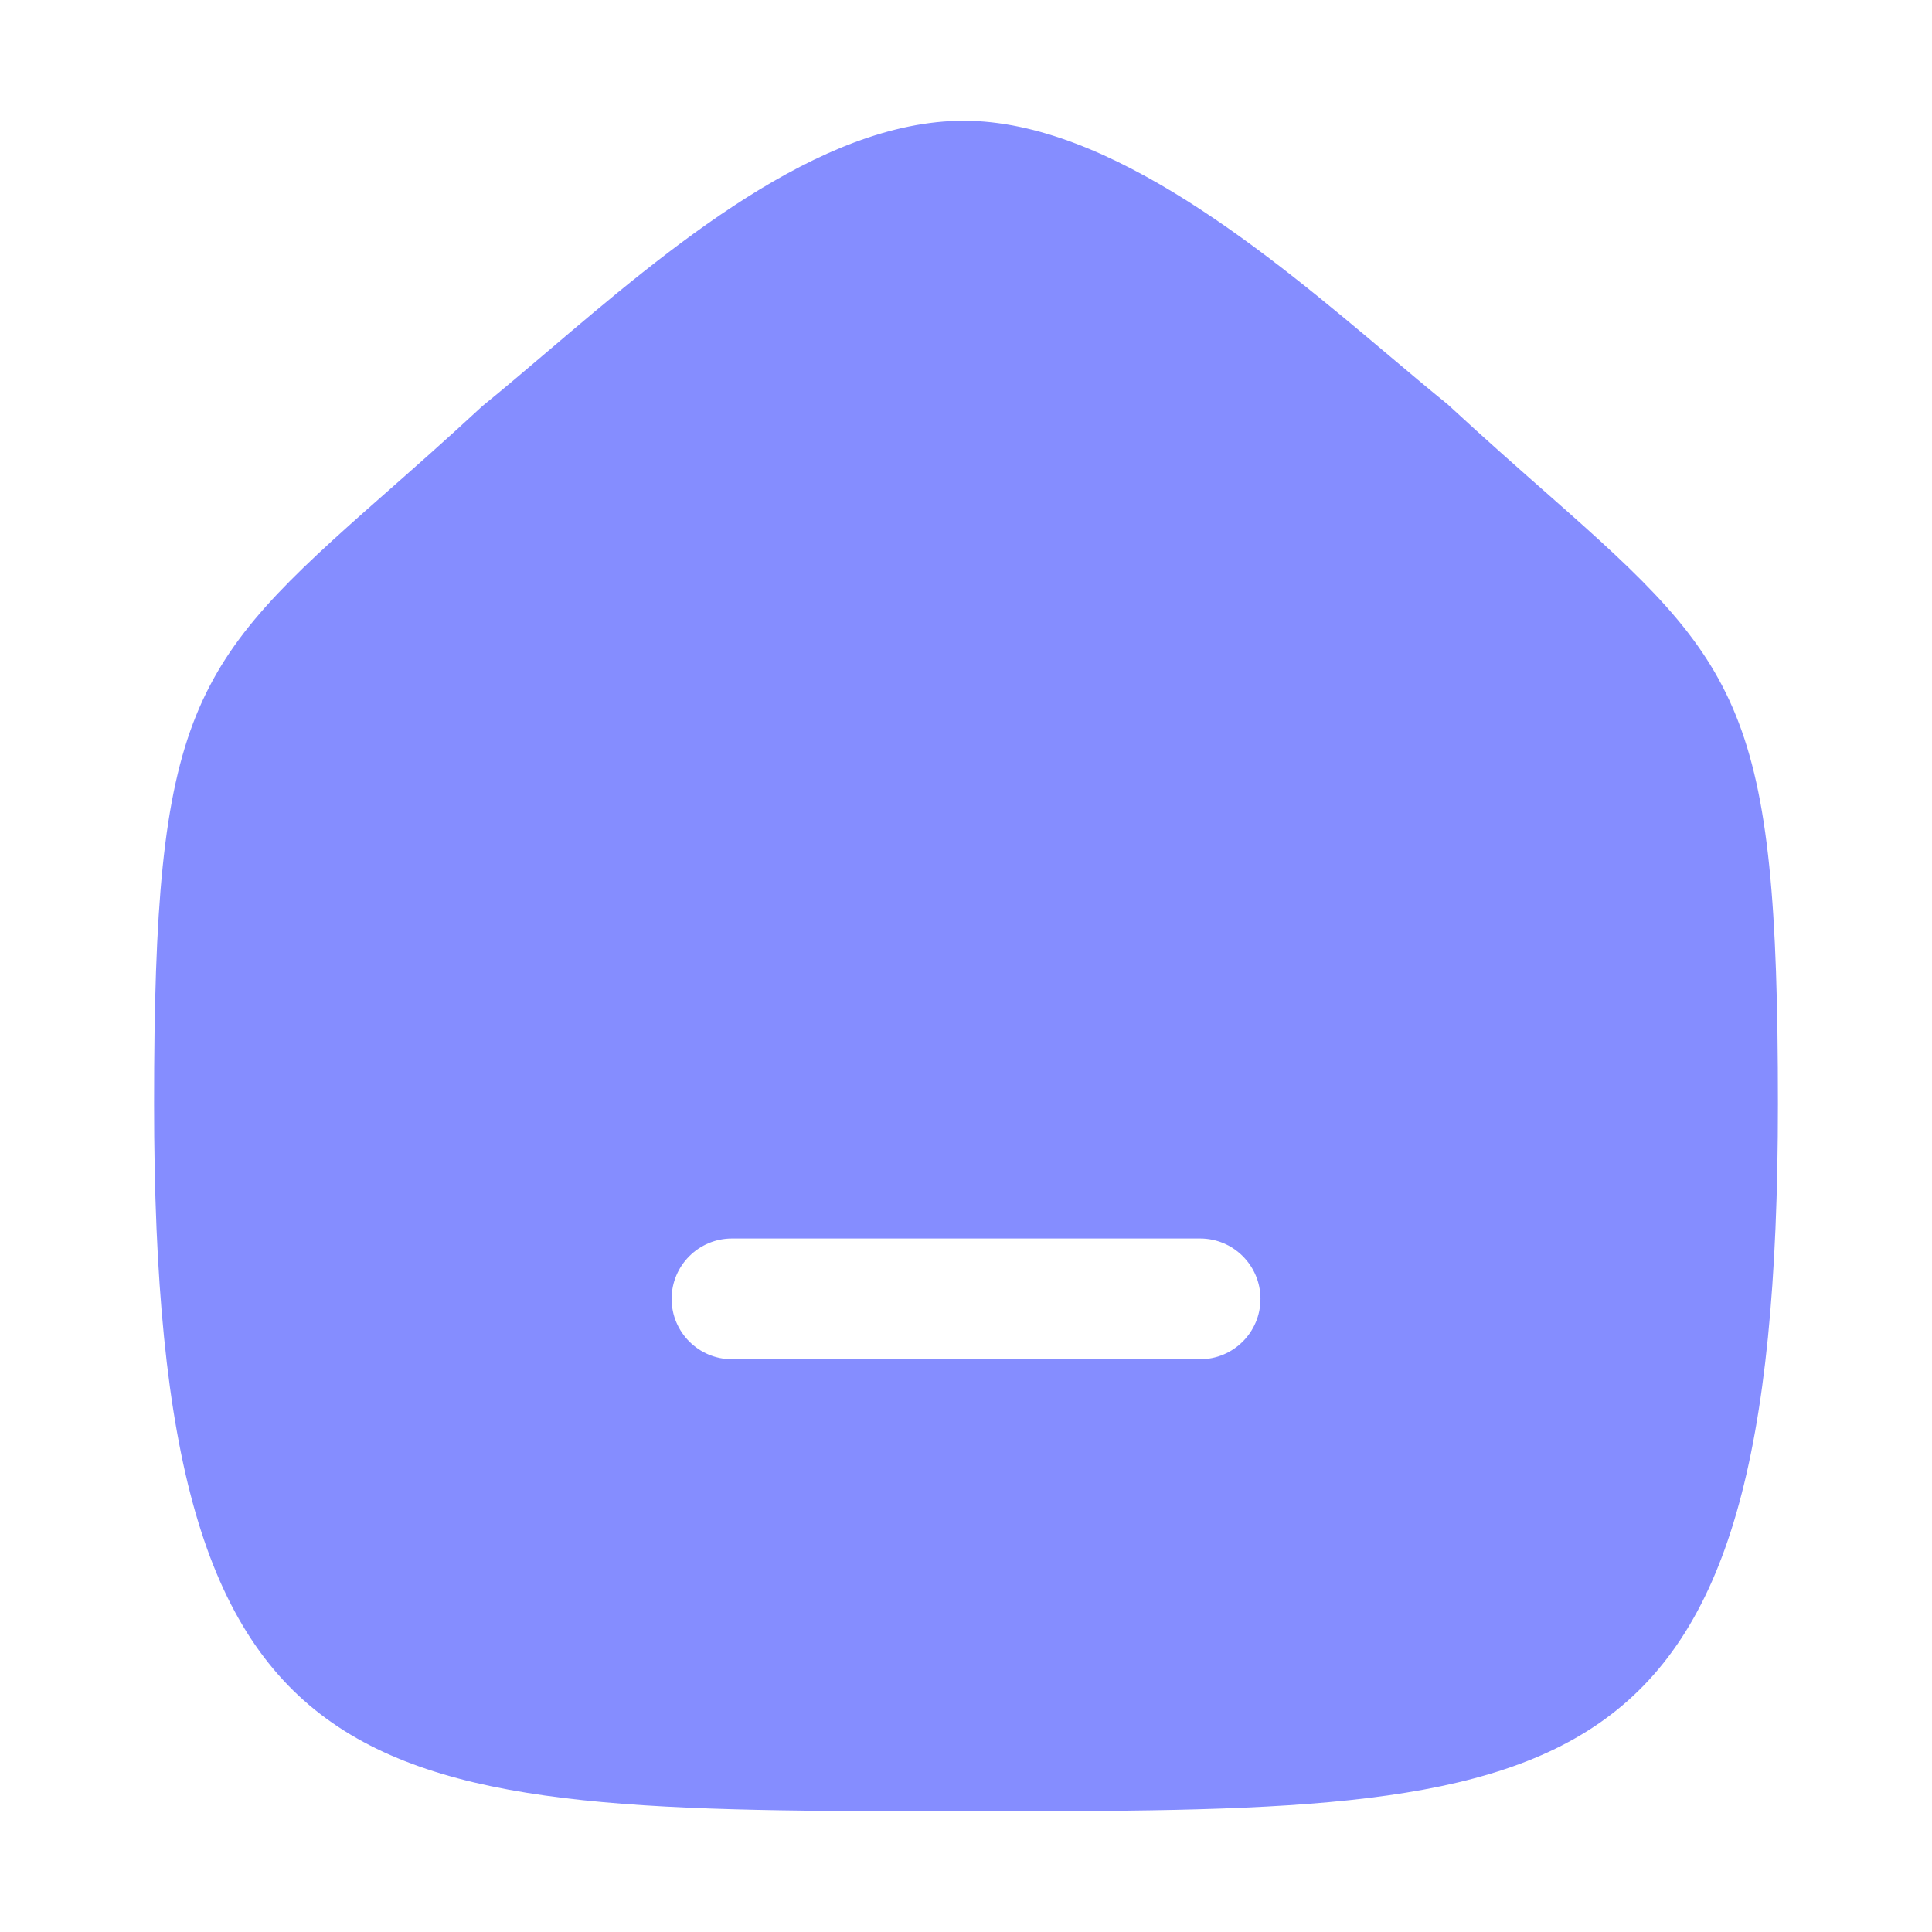 <svg width="24" height="24" viewBox="0 0 24 24" fill="none" xmlns="http://www.w3.org/2000/svg">
  <path fill-rule="evenodd" clip-rule="evenodd" d="M14.908 16.885H9.093C8.679 16.885 8.343 16.549 8.343 16.135C8.343 15.721 8.679 15.385 9.093 15.385H14.908C15.322 15.385 15.658 15.721 15.658 16.135C15.658 16.549 15.322 16.885 14.908 16.885ZM19.249 6.158C18.886 5.838 18.473 5.476 17.981 5.021C17.758 4.841 17.514 4.635 17.255 4.417C15.795 3.186 13.795 1.5 11.972 1.5C10.17 1.5 8.299 3.092 6.796 4.371C6.518 4.607 6.258 4.829 5.993 5.044C5.527 5.476 5.114 5.839 4.75 6.16C2.363 8.261 1.914 8.812 1.914 13.713C1.914 22.5 4.455 22.5 12 22.5C19.544 22.5 22.086 22.5 22.086 13.713C22.086 8.811 21.637 8.26 19.249 6.158Z" fill="#858DFF"/>
</svg>
